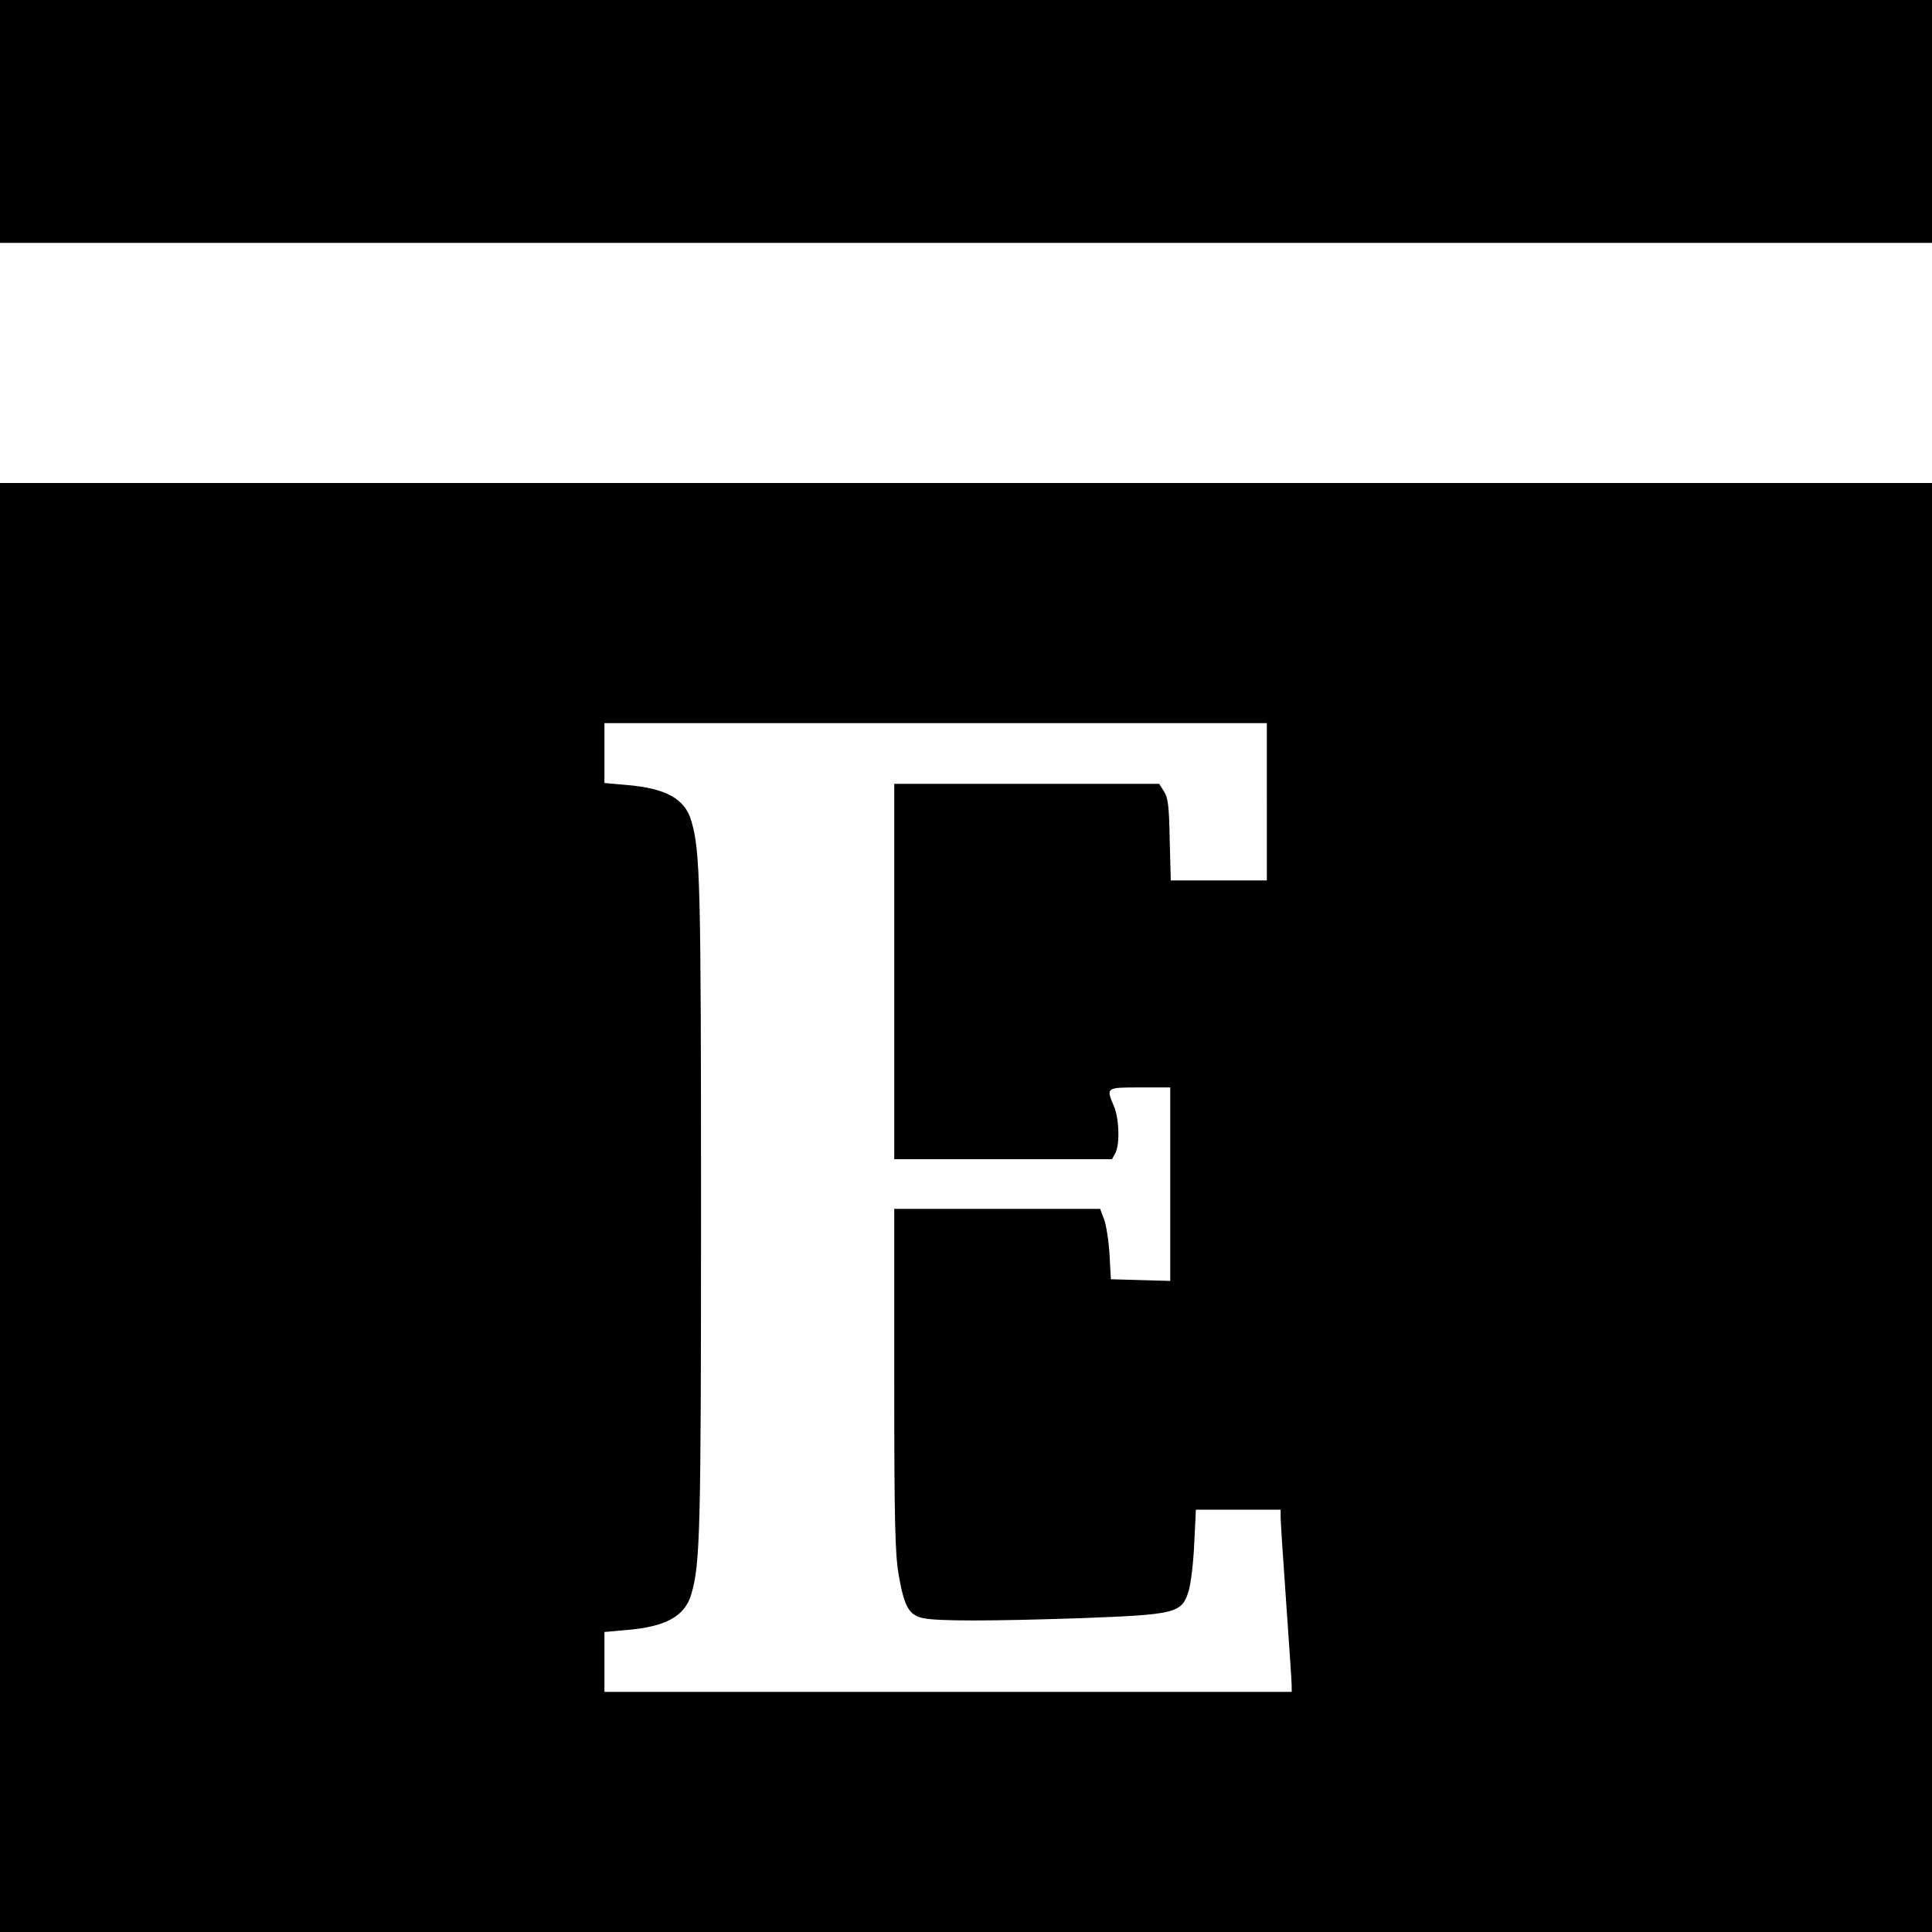 <?xml version="1.0" standalone="no"?>
<!DOCTYPE svg PUBLIC "-//W3C//DTD SVG 20010904//EN"
 "http://www.w3.org/TR/2001/REC-SVG-20010904/DTD/svg10.dtd">
<svg version="1.0" xmlns="http://www.w3.org/2000/svg"
 width="700pt" height="700pt" viewBox="0 0 700 700"
 preserveAspectRatio="xMidYMid meet">
<g transform="translate(0,700) scale(0.1,-0.1)"
fill="#000000" stroke="none">
<path d="M0 6560 l0 -440 3500 0 3500 0 0 440 0 440 -3500 0 -3500 0 0 -440z"/>
<path d="M0 2625 l0 -2625 3500 0 3500 0 0 2625 0 2625 -3500 0 -3500 0 0
-2625z m4590 1470 l0 -285 -174 0 -174 0 -4 148 c-2 121 -6 153 -21 175 l-17
27 -480 0 -480 0 0 -680 0 -680 395 0 394 0 12 22 c17 31 14 126 -5 170 -29
68 -29 68 94 68 l110 0 0 -350 0 -351 -107 3 -108 3 -5 90 c-3 50 -12 107 -20
128 l-14 37 -373 0 -373 0 0 -617 c0 -515 3 -633 16 -708 20 -116 37 -147 89
-158 55 -11 237 -11 570 0 345 13 366 18 391 96 9 29 18 106 21 175 l6 122
153 0 154 0 0 -27 c0 -16 9 -154 20 -308 11 -154 20 -290 20 -302 l0 -23
-1245 0 -1245 0 0 109 0 108 79 7 c144 12 213 50 236 131 32 108 35 230 35
1400 0 1170 -3 1292 -35 1400 -23 81 -92 119 -236 131 l-79 7 0 108 0 109
1200 0 1200 0 0 -285z"/>
</g>
</svg>

